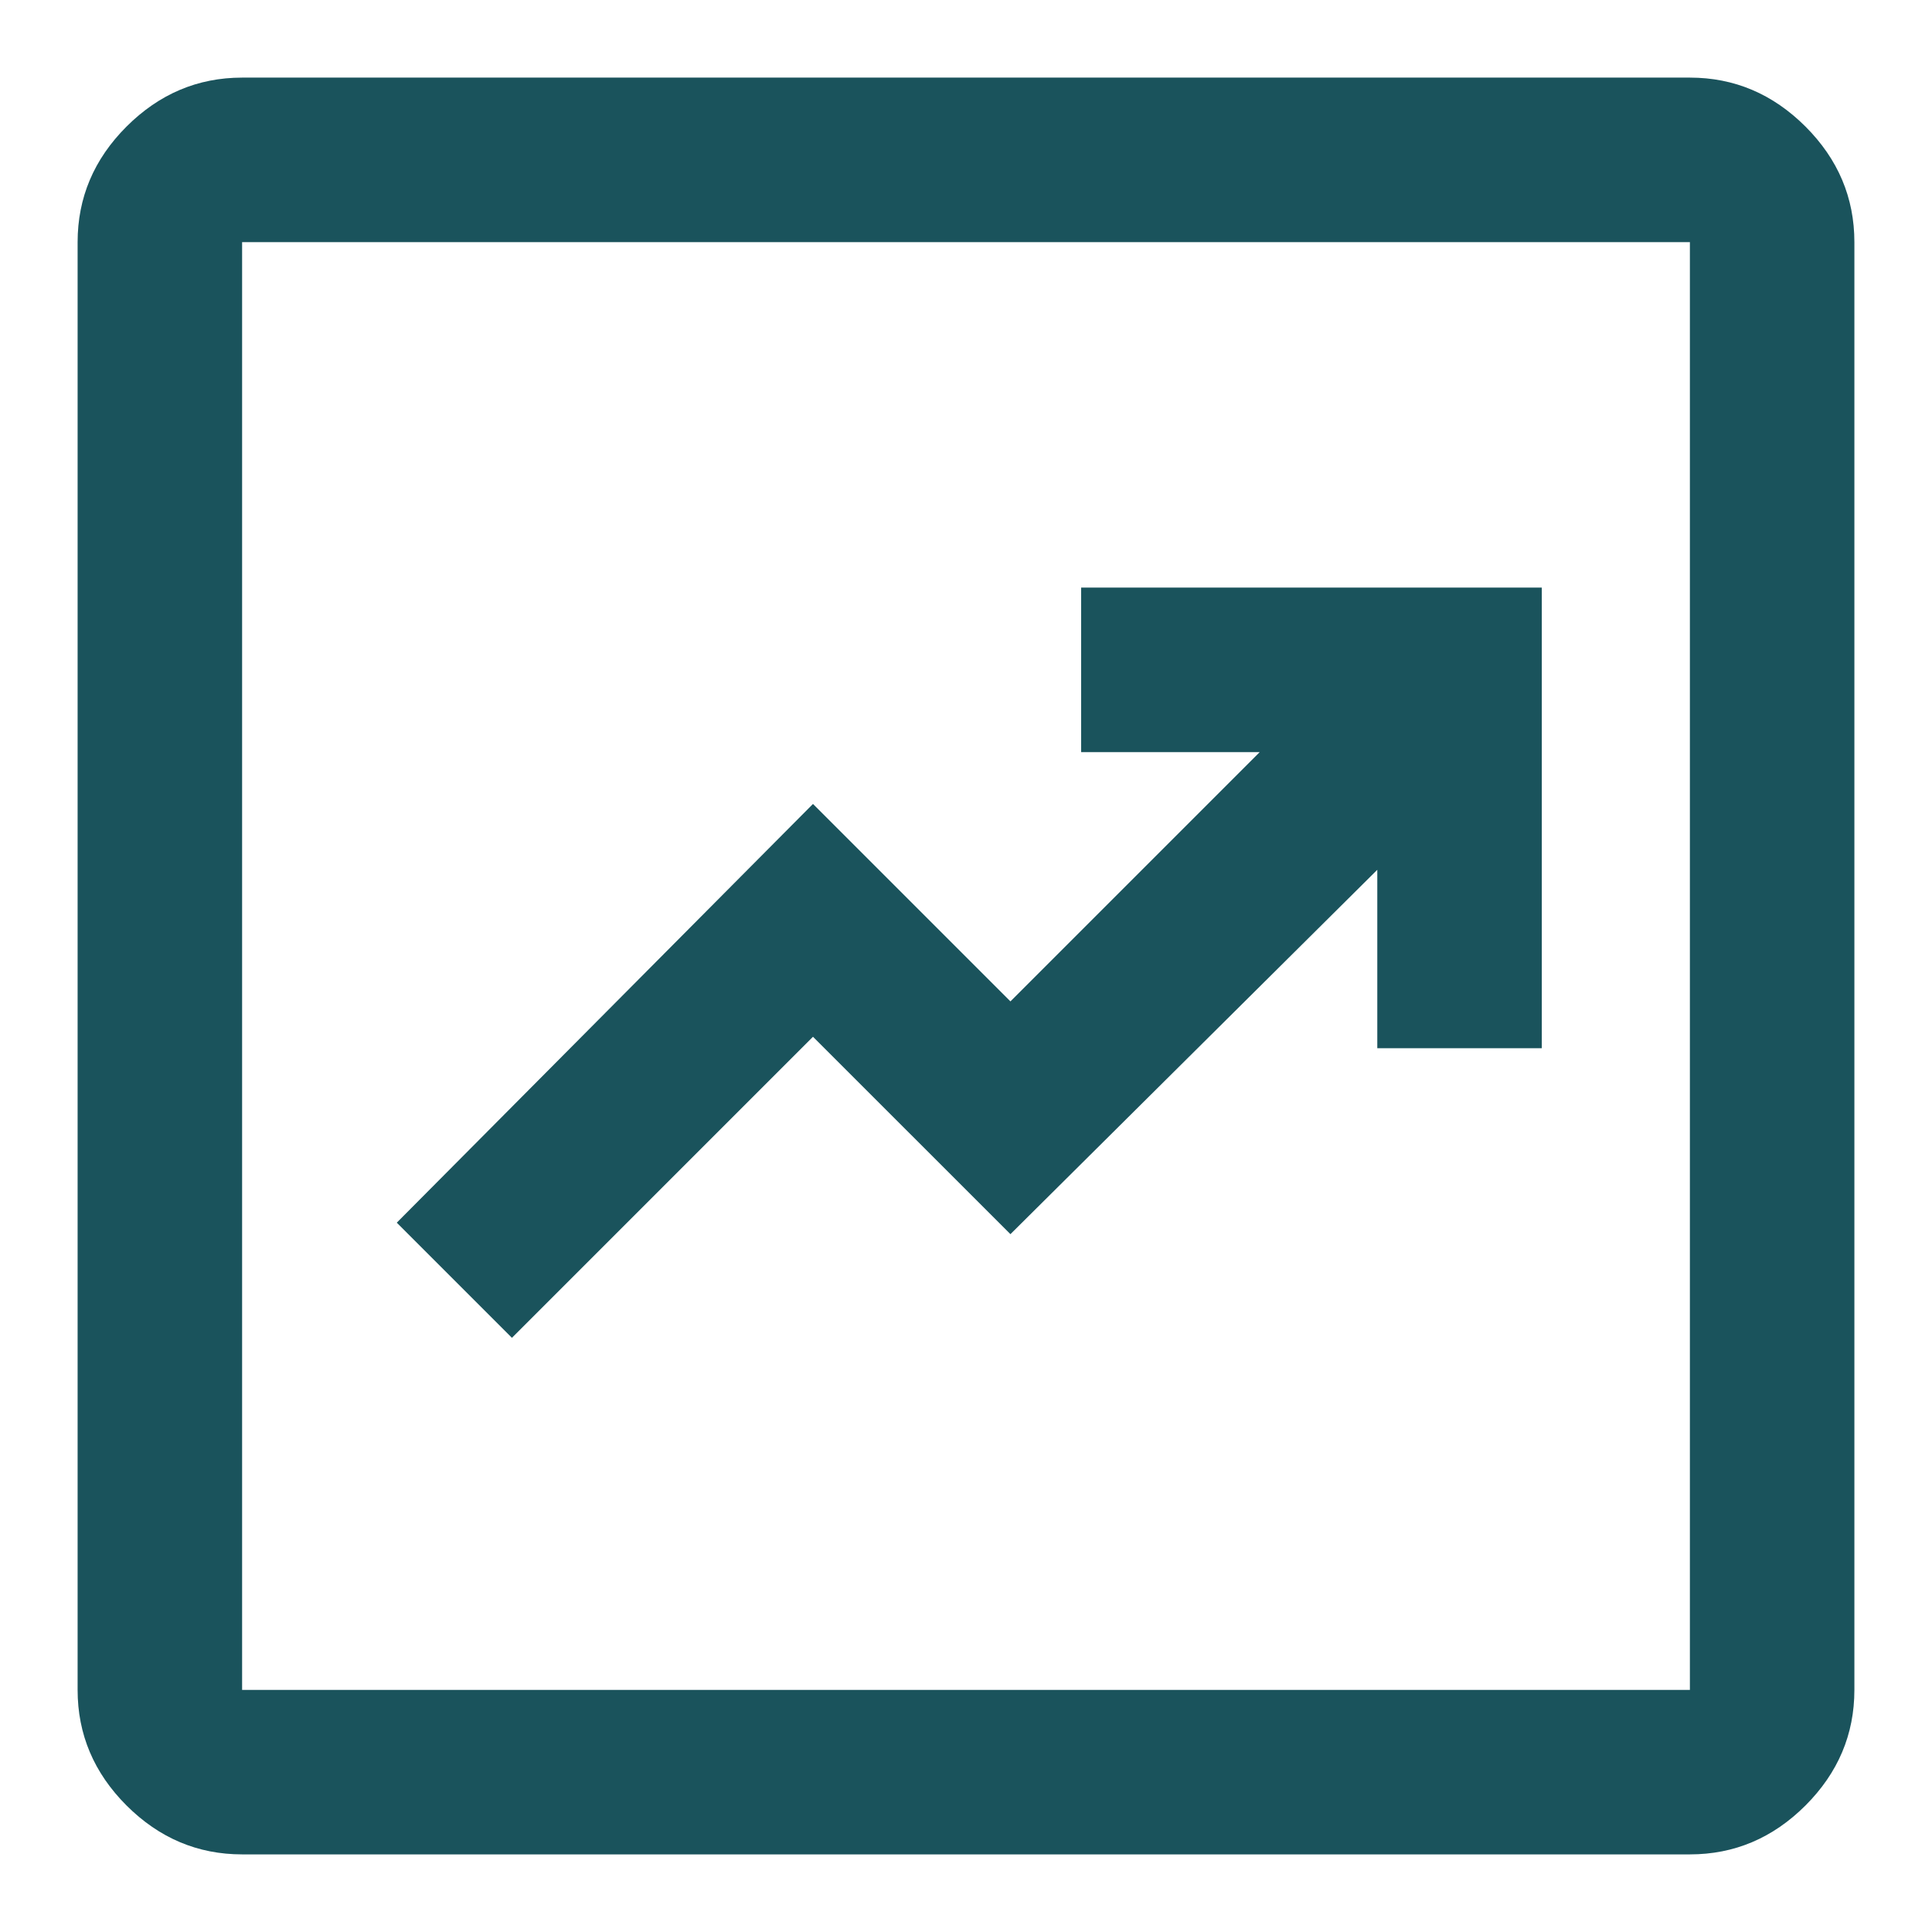 <svg width="35" height="35" viewBox="0 0 35 35" fill="none" xmlns="http://www.w3.org/2000/svg">
<mask id="mask0_1153_3215" style="mask-type:alpha" maskUnits="userSpaceOnUse" x="0" y="0" width="35" height="35">
<rect width="35" height="35" fill="#D9D9D9"/>
</mask>
<g mask="url(#mask0_1153_3215)">
<path d="M9.274 24.236L14.728 18.782L18.305 22.358L24.951 15.757V18.99H27.931V10.645H19.586V13.626H22.82L18.305 18.141L14.728 14.564L7.188 22.15L9.274 24.236ZM4.386 33.594C3.582 33.594 2.884 33.299 2.292 32.708C1.701 32.117 1.406 31.419 1.406 30.614V4.387C1.406 3.582 1.701 2.884 2.292 2.293C2.884 1.702 3.582 1.406 4.386 1.406H30.614C31.418 1.406 32.116 1.702 32.708 2.293C33.299 2.884 33.594 3.582 33.594 4.387V30.614C33.594 31.419 33.299 32.117 32.708 32.708C32.116 33.299 31.418 33.594 30.614 33.594H4.386ZM4.386 30.614H30.614V4.387H4.386V30.614Z" fill="#1A535C"/>
</g>
</svg>
